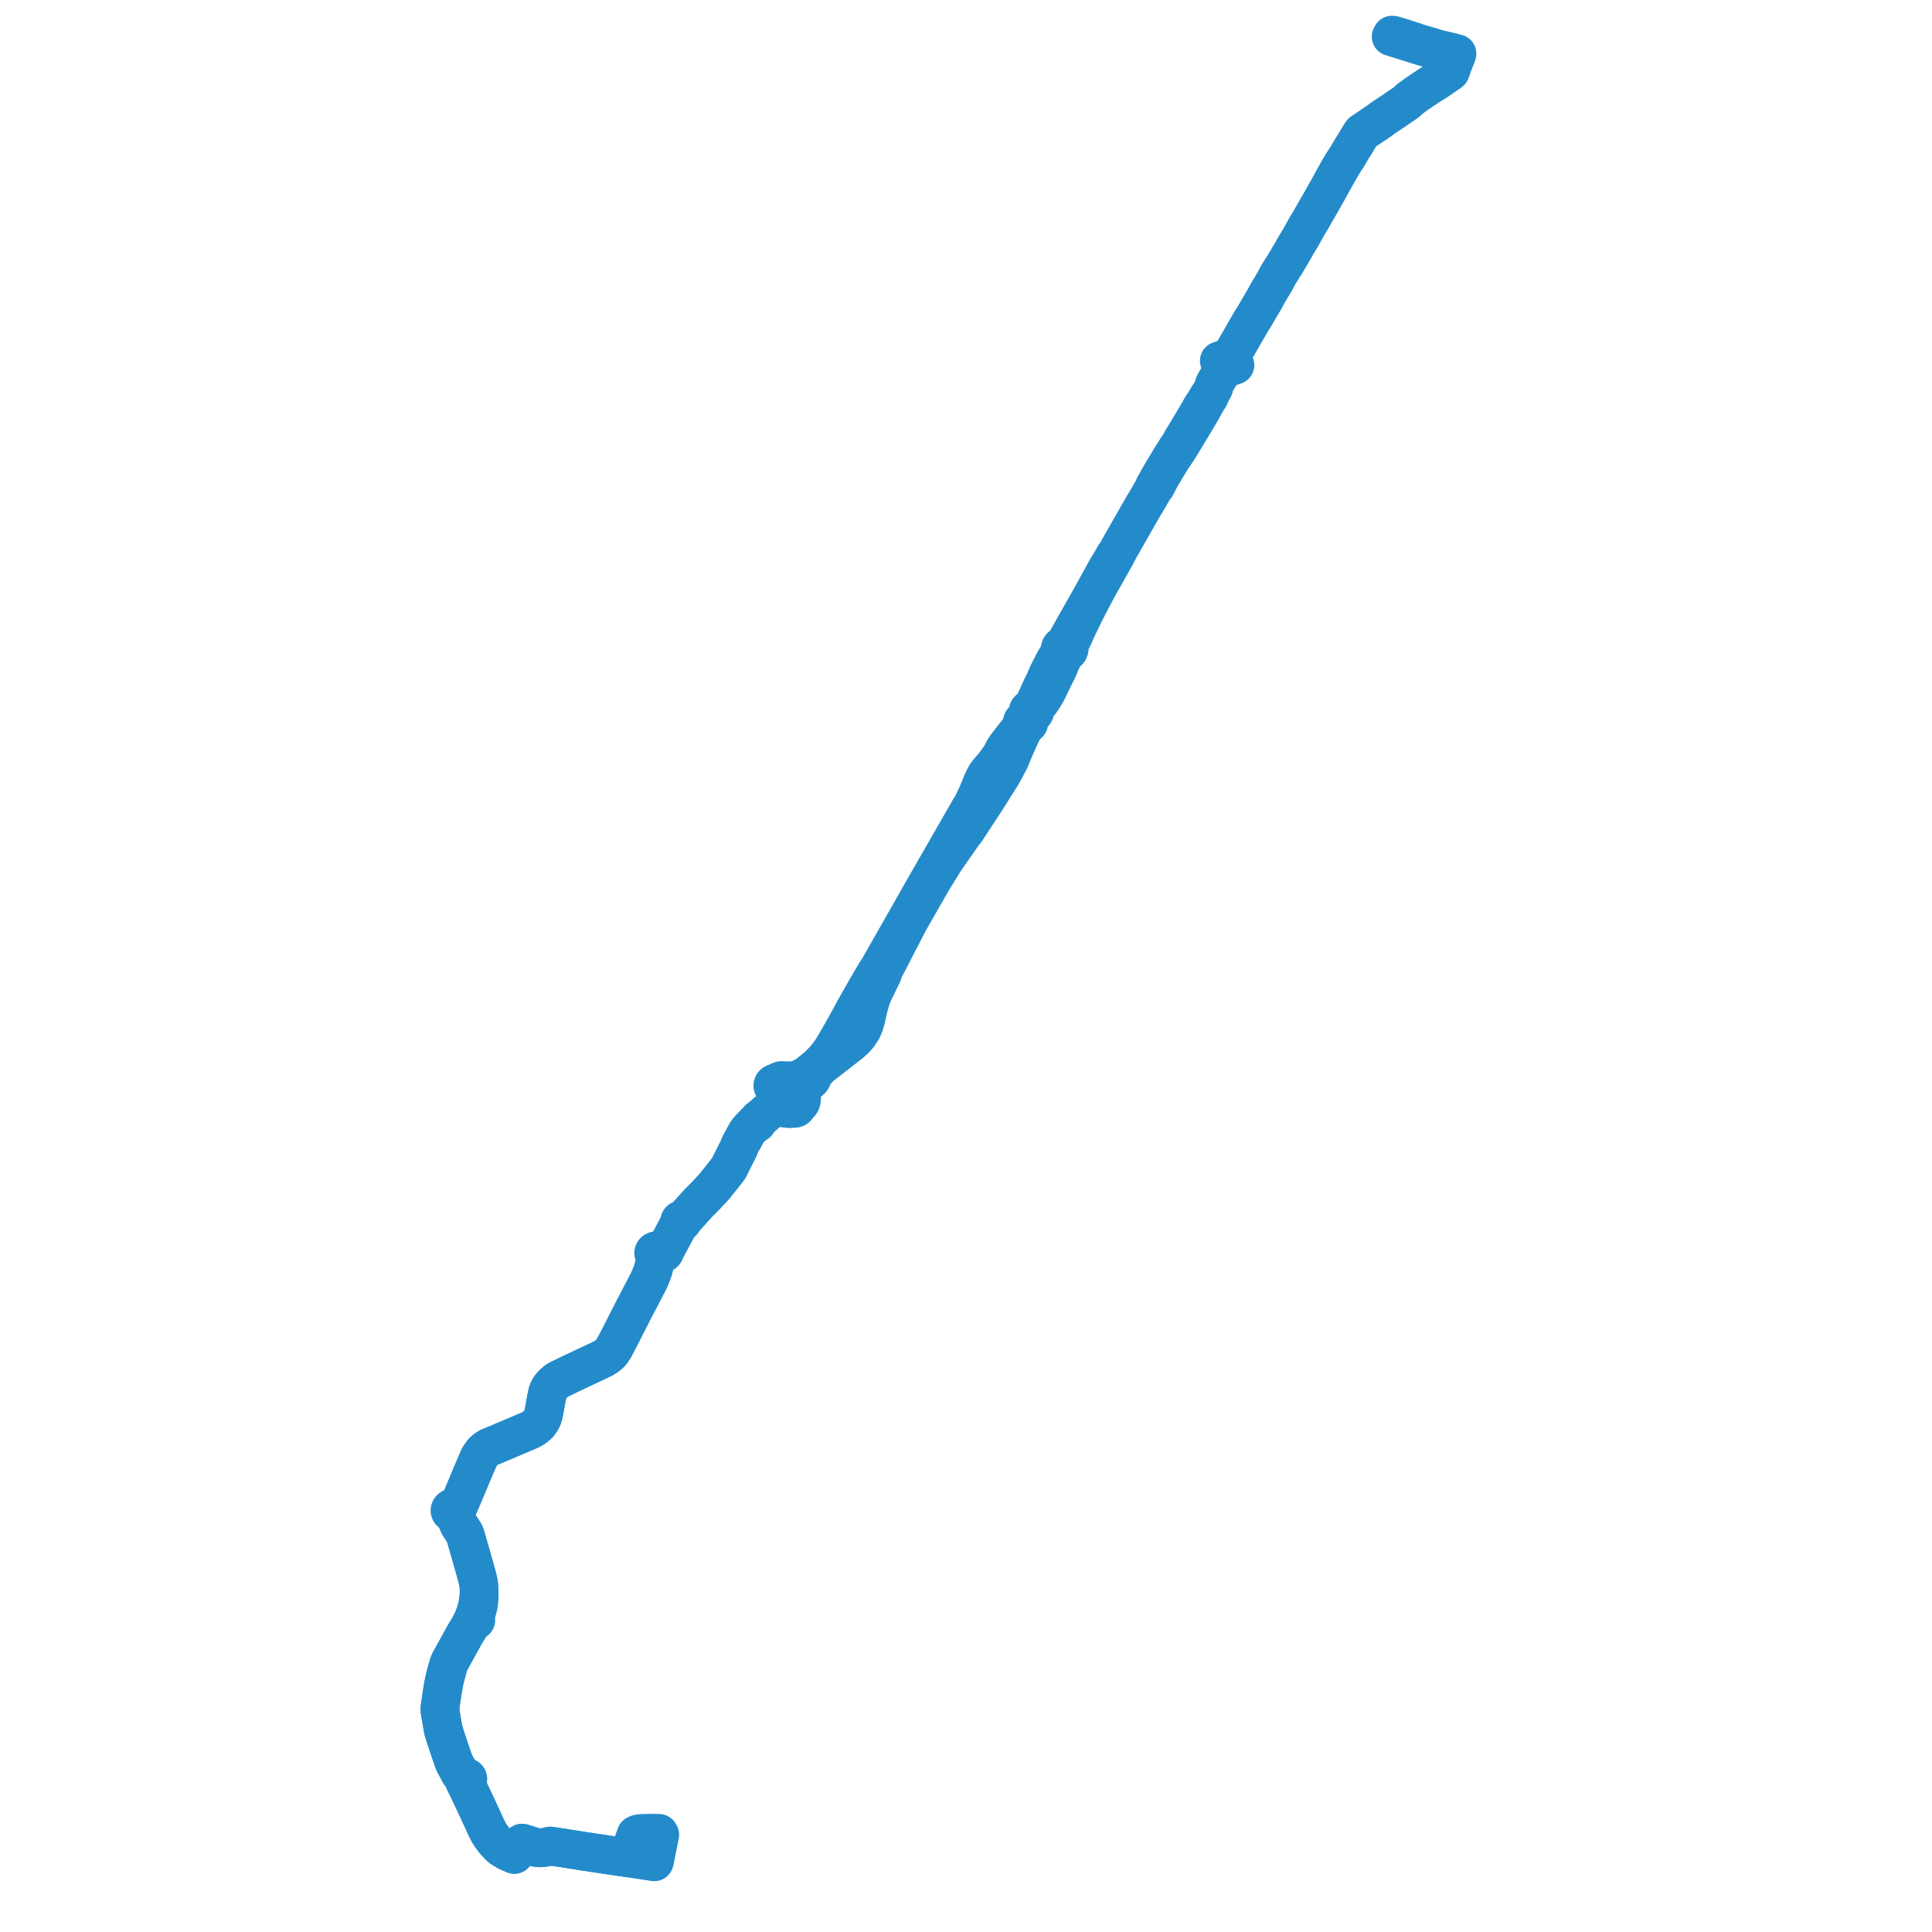     
<svg width="1101.607" height="1101.607" version="1.1"
     xmlns="http://www.w3.org/2000/svg">

  <title>Plan de ligne</title>
  <desc>Du 2022-08-29 au 2023-09-03</desc>

<path d='M 373.518 1059.476 L 373.195 1061.032 L 373.153 1061.238 L 373.069 1061.607 L 372.512 1061.524 L 372.26 1061.486 L 367.8 1060.82 L 362.88 1060.069 L 357.96 1059.332 L 357.009 1059.189 L 349.833 1058.116 L 349.437 1058.056 L 348.656 1057.94 L 348.052 1057.85 L 347.848 1057.819 L 344.17 1057.265 L 343.581 1057.176 L 340.501 1056.713 L 340.058 1056.646 L 339.518 1056.565 L 337.488 1056.259 L 337.014 1056.188 L 334.177 1055.762 L 332.403 1055.496 L 330.791 1055.228 L 330.294 1055.148 L 329.769 1055.065 L 326.193 1054.494 L 325.682 1054.419 L 323.226 1054.03 L 321.192 1053.703 L 318.827 1053.358 L 313.703 1052.596 L 312.55 1052.844 L 311.413 1053.229 L 309.467 1053.514 L 307.488 1053.632 L 306.236 1053.472 L 305.902 1053.396 L 305.65 1053.34 L 305.212 1053.241 L 301.097 1051.968 L 300.614 1051.818 L 298.834 1051.285 L 297.679 1050.932 L 297.236 1051.552 L 296.573 1052.398 L 294.729 1055.192 L 294.108 1056.134 L 294.02 1056.266 L 293.279 1057.389 L 292.09 1056.875 L 291.904 1056.794 L 290 1055.97 L 288.979 1055.471 L 288.931 1055.447 L 285.755 1053.485 L 285.387 1053.147 L 285.345 1053.108 L 284.743 1052.555 L 282.943 1050.652 L 281.512 1049.047 L 279.639 1046.341 L 279.119 1045.634 L 278.579 1044.58 L 277.636 1042.792 L 276.028 1039.369 L 275.23 1037.554 L 273.06 1032.934 L 272.86 1032.479 L 272.529 1031.723 L 269.988 1026.344 L 269.297 1024.88 L 266.505 1018.97 L 265.054 1016.113 L 265.084 1015.253 L 265.418 1015.327 L 265.831 1015.31 L 265.896 1015.29 L 266.162 1015.206 L 266.41 1015.055 L 266.603 1014.86 L 266.719 1014.663 L 266.764 1014.448 L 266.787 1014.337 L 266.73 1014.03 L 266.562 1013.755 L 266.307 1013.538 L 266.022 1013.405 L 265.693 1013.338 L 265.209 1013.148 L 264.621 1012.748 L 264.101 1012.33 L 263.481 1011.696 L 262.858 1011.012 L 262.604 1010.708 L 262.125 1010.136 L 261.136 1008.972 L 260.885 1008.548 L 260.633 1008.123 L 259.474 1005.983 L 259.006 1005.015 L 258.512 1003.825 L 257.713 1001.47 L 256.456 997.788 L 255.361 994.582 L 253.957 990.29 L 253.159 987.77 L 252.761 986.413 L 252.547 985.269 L 251.894 981.398 L 251.834 981.044 L 251.087 976.773 L 250.882 975.351 L 250.832 974.817 L 250.828 974.081 L 250.919 973.308 L 251.384 970.2 L 251.892 966.665 L 251.998 965.929 L 252.116 965.111 L 252.687 961.76 L 253.236 958.833 L 253.529 957.468 L 253.857 956.179 L 255.403 950.469 L 255.699 949.376 L 255.971 948.613 L 256.329 947.744 L 256.927 946.594 L 258.553 943.694 L 260.875 939.489 L 265.172 931.7 L 265.988 930.359 L 266.675 929.273 L 268.422 926.171 L 268.868 925.263 L 269.088 924.887 L 269.398 924.515 L 269.887 924.066 L 269.962 924.13 L 270.104 924.214 L 270.263 924.273 L 270.434 924.302 L 270.608 924.302 L 270.779 924.273 L 270.938 924.214 L 271.08 924.13 L 271.196 924.024 L 271.284 923.9 L 271.338 923.764 L 271.356 923.623 L 271.338 923.48 L 271.284 923.344 L 271.196 923.221 L 271.08 923.115 L 270.939 923.031 L 270.779 922.973 L 270.606 922.645 L 270.533 922.435 L 270.535 922.18 L 270.615 921.917 L 270.73 921.702 L 271.089 920.929 L 271.344 920.256 L 271.898 918.637 L 272.17 917.657 L 272.301 917.184 L 272.452 916.639 L 272.613 916.01 L 272.856 914.642 L 273.051 913.33 L 273.141 912.227 L 273.219 911.252 L 273.132 910.242 L 273.19 908.728 L 273.15 907.921 L 273.14 905.989 L 273.115 905.487 L 273.066 904.817 L 272.948 903.577 L 272.75 902.312 L 272.28 900.085 L 271.733 898.001 L 270.193 892.504 L 270.019 891.888 L 268.554 886.723 L 268.088 885.121 L 266.313 878.918 L 265.881 877.431 L 265.327 875.599 L 265.061 874.824 L 264.769 874.229 L 264.378 873.545 L 263.503 872.2 L 262.042 869.989 L 261.692 869.357 L 260.767 867.177 L 260.373 865.833 L 260.061 863.914 L 259.983 863.437 L 259.389 862.554 L 259.273 862.616 L 259.389 862.554 L 259.603 862.439 L 259.872 862.214 L 260.14 861.846 L 260.259 861.504 L 260.26 861.013 L 260.077 860.557 L 259.85 860.277 L 260.42 859.801 L 260.867 859.428 L 261.407 858.763 L 263.332 854.292 L 267.318 844.821 L 267.85 843.556 L 269.192 840.277 L 269.429 839.74 L 271.607 834.688 L 273.167 831.059 L 274.735 828.739 L 275.701 827.523 L 276.861 826.532 L 278.376 825.508 L 301.507 815.714 L 302.815 815.104 L 304.719 813.98 L 306.432 812.523 L 307.036 811.977 L 308.41 810.122 L 309.204 808.592 L 309.816 806.71 L 310.429 803.65 L 311.273 798.844 L 311.621 796.881 L 312.233 794.051 L 312.73 792.725 L 313.673 791.087 L 314.65 789.827 L 316.189 788.352 L 317.745 787.12 L 319.483 786.213 L 323.356 784.325 L 325.425 783.316 L 340.339 776.29 L 344.08 774.503 L 346.463 772.933 L 347.555 771.986 L 348.598 770.903 L 350.071 768.67 L 352.72 763.661 L 359.506 750.356 L 361.161 747.107 L 365.298 739.179 L 366.207 737.438 L 366.706 736.483 L 367.169 735.603 L 369.851 730.447 L 370.612 728.688 L 370.828 728.241 L 372.521 723.752 L 372.638 723.231 L 372.926 722.057 L 373.16 721.105 L 373.342 720.363 L 373.549 719.521 L 373.763 717.681 L 373.848 717.186 L 374.185 716.705 L 374.305 716.521 L 374.638 716.011 L 375.075 715.679 L 375.298 715.572 L 375.637 715.316 L 375.875 714.992 L 376.368 714.944 L 376.929 714.918 L 377.473 714.918 L 377.934 714.797 L 378.495 714.446 L 378.786 714.144 L 378.942 713.66 L 379.262 712.881 L 385.139 701.878 L 386.886 698.608 L 388.147 696.911 L 388.39 696.944 L 388.635 696.918 L 388.86 696.835 L 389.046 696.703 L 389.186 696.516 L 389.246 696.303 L 389.222 696.085 L 389.116 695.884 L 390.128 694.911 L 390.721 694.308 L 398.286 685.906 L 401.701 682.475 L 402.683 681.487 L 406.526 677.333 L 407.36 676.432 L 409.46 673.808 L 409.859 673.31 L 411.712 670.993 L 411.904 670.754 L 412.666 669.804 L 415.61 665.94 L 417.544 662.019 L 419.171 658.775 L 419.272 658.583 L 419.998 657.14 L 420.901 655.406 L 421.193 654.743 L 421.4 654.113 L 421.618 653.592 L 422.71 651.305 L 423.06 650.709 L 423.774 649.575 L 424.229 648.57 L 425.242 646.781 L 425.769 645.848 L 426.519 644.76 L 427.161 644.01 L 428.572 642.468 L 429.804 641.302 L 430.714 640.859 L 431.551 640.392 L 431.788 639.913 L 431.909 639.477 L 432.12 638.945 L 432.468 638.404 L 433.276 637.662 L 434.414 636.859 L 435.608 635.832 L 436.8 634.677 L 439.188 632.737 L 440.265 631.921 L 441.166 631.585 L 441.6 631.458 L 441.994 631.378 L 442.361 631.349 L 442.993 631.355 L 443.84 631.45 L 448.739 632.027 L 449.508 632.119 L 450.253 632.188 L 450.666 632.178 L 450.952 632.13 L 451.339 632.053 L 451.963 631.898 L 452.534 631.861 L 452.782 631.942 L 453.112 631.982 L 453.493 631.942 L 453.843 631.813 L 454.131 631.606 L 454.335 631.34 L 454.418 631.124 L 454.443 630.897 L 454.694 630.418 L 454.98 630.092 L 455.261 629.843 L 455.777 629.512 L 456.176 629.176 L 456.465 628.772 L 456.679 628.386 L 456.819 628.037 L 456.926 627.556 L 457.006 626.668 L 457.116 625.48 L 457.274 623.792 L 457.449 622.373 L 457.657 620.877 L 457.87 620.109 L 458.108 619.722 L 458.383 619.325 L 458.92 618.834 L 459.66 618.164 L 460.315 617.564 L 461.061 616.881 L 462.06 615.997 L 462.545 615.549 L 462.932 614.997 L 463.13 614.488 L 463.217 614.037 L 463.272 613.449 L 463.425 612.775 L 463.839 612.012 L 464.563 611.236 L 466.114 609.955 L 466.349 609.287 L 477.367 600.709 L 481.3 597.647 L 483.39 596.019 L 484.868 594.868 L 486.638 593.266 L 487.857 592.117 L 489.492 590.243 L 491.075 587.813 L 491.9 586.412 L 492.876 583.986 L 493.772 580.814 L 494.712 576.57 L 495.142 574.853 L 495.697 572.635 L 496.446 569.975 L 497.264 567.796 L 498.167 565.64 L 503.179 555.345 L 503.731 553.379 L 507.069 546.927 L 518.22 525.381 L 526.427 511.036 L 531.688 501.84 L 538.629 490.615 L 549.566 474.902 L 550.575 473.758 L 561.777 456.674 L 568.889 445.399 L 571.076 441.927 L 573.278 438.053 L 576.093 432.482 L 577.906 428.047 L 581.093 420.749 L 582.662 417.488 L 584.55 413.381 L 585.109 413.368 L 585.639 413.224 L 586.095 412.962 L 586.388 412.671 L 586.587 412.33 L 586.686 411.874 L 586.615 411.414 L 586.382 410.991 L 586.006 410.643 L 586.372 409.737 L 586.709 409.12 L 587.013 408.563 L 587.373 407.903 L 587.785 407.142 L 588.364 407.15 L 588.921 407.016 L 589.402 406.751 L 589.764 406.381 L 589.964 405.971 L 590.016 405.532 L 589.915 405.098 L 589.669 404.705 L 589.999 404.013 L 590.447 403.489 L 593.347 399.999 L 594.586 398.163 L 596.341 395.287 L 597.554 392.981 L 600.552 386.751 L 603.321 381.151 L 604.446 378.476 L 605.662 375.672 L 606.589 372.987 L 607.341 372.053 L 607.917 371.951 L 608.449 371.746 L 608.91 371.447 L 609.397 370.895 L 609.642 370.245 L 609.651 369.724 L 609.502 369.217 L 609.204 368.756 L 609.66 367.8 L 609.831 367.442 L 612.703 361.43 L 613.143 360.269 L 613.997 358.436 L 618.154 349.842 L 618.492 349.178 L 618.72 348.717 L 619.161 347.877 L 619.283 347.646 L 620.159 345.875 L 620.419 345.356 L 620.53 345.141 L 621.642 343.039 L 621.729 342.875 L 622.117 342.142 L 622.534 341.323 L 625.023 336.659 L 626.739 333.494 L 627.43 332.272 L 631.769 324.595 L 633.354 321.775 L 636.076 316.981 L 636.448 315.842 L 636.728 315.383 L 637.092 314.778 L 637.374 314.309 L 637.562 313.917 L 637.882 313.25 L 639.28 310.795 L 642.281 305.549 L 642.475 305.192 L 642.614 304.938 L 642.679 304.801 L 642.763 304.676 L 642.873 304.511 L 643.409 303.556 L 644.097 302.348 L 644.353 301.898 L 644.941 300.873 L 645.274 300.289 L 646.395 298.388 L 646.719 297.706 L 647.684 296.058 L 648.325 294.94 L 649.205 293.417 L 649.583 292.747 L 650.82 290.566 L 652.106 288.323 L 653.511 286.116 L 653.845 285.482 L 655.123 283.366 L 655.429 282.79 L 655.73 282.221 L 656.521 280.884 L 657.608 278.931 L 657.866 278.506 L 658.238 277.895 L 658.966 277.387 L 659.227 276.925 L 659.412 276.563 L 660.758 273.929 L 660.973 273.509 L 661.929 271.791 L 664.18 267.953 L 665.082 266.483 L 665.627 265.572 L 666.933 263.435 L 667.035 263.253 L 668.056 261.571 L 671.104 257.057 L 671.68 256.122 L 671.909 255.805 L 672.318 254.671 L 672.8 254.4 L 673.077 253.909 L 673.779 252.794 L 674.354 251.861 L 675.306 250.276 L 676.713 247.948 L 678.887 244.35 L 682.154 238.879 L 682.571 238.182 L 685.42 233.327 L 687.552 229.461 L 688.554 227.739 L 689.255 226.747 L 689.589 226.099 L 689.672 225.358 L 690.012 224.739 L 690.986 222.974 L 691.773 221.584 L 692.066 220.902 L 692.153 220.636 L 692.189 220.424 L 692.211 220.295 L 692.356 219.458 L 692.631 218.736 L 694.181 216.024 L 696.759 211.629 L 697.305 210.733 L 697.372 210.598 L 697.52 210.286 L 698.708 210.14 L 703.179 208.544 L 704.17 208.19 L 703.765 207.373 L 702.551 205.264 L 701.999 204.151 L 701.681 203.492 L 701.789 203.393 L 701.98 203.159 L 702.082 202.99 L 702.265 202.679 L 703.884 199.864 L 703.97 199.714 L 704.945 198.018 L 705.444 197.149 L 707.006 194.434 L 707.165 194.157 L 707.344 193.845 L 708.926 191.094 L 709.79 189.591 L 710.001 189.225 L 710.939 187.593 L 711.826 186.049 L 712.498 184.881 L 713.325 183.442 L 715.55 179.937 L 715.635 179.792 L 715.836 179.474 L 716.147 178.901 L 717.553 176.466 L 718.325 175.124 L 718.607 174.652 L 720.556 171.38 L 720.919 170.721 L 723.132 166.719 L 723.428 166.211 L 723.559 165.992 L 726.795 160.565 L 727.126 159.98 L 727.782 158.819 L 728.512 157.245 L 729.209 156.129 L 729.246 156.071 L 729.344 155.905 L 729.616 155.466 L 729.882 155.038 L 730.26 154.429 L 730.745 153.688 L 731.345 152.702 L 731.525 152.414 L 731.996 151.688 L 732.444 151.008 L 732.674 150.674 L 733.514 149.248 L 735.161 146.415 L 736.727 143.79 L 737.245 142.884 L 739.462 139.008 L 740.26 137.735 L 740.351 137.59 L 740.404 137.506 L 740.875 136.716 L 741.213 136.164 L 741.265 136.075 L 741.338 135.948 L 741.835 135.091 L 744.698 129.934 L 745.033 129.311 L 745.179 129.061 L 745.485 128.558 L 746.49 126.903 L 747.118 125.868 L 748.04 124.287 L 748.358 123.725 L 748.787 122.966 L 749.207 122.233 L 750.283 120.354 L 750.915 119.263 L 751.445 118.349 L 752.636 116.292 L 753.099 115.47 L 754.1 113.691 L 754.926 112.222 L 754.986 112.116 L 755.394 111.371 L 755.8 110.68 L 755.873 110.553 L 756.702 109.103 L 757.401 107.867 L 759.237 104.522 L 760.137 102.884 L 760.204 102.76 L 760.519 102.151 L 760.72 101.792 L 760.843 101.594 L 761.112 101.118 L 761.509 100.392 L 761.677 100.108 L 762.303 98.979 L 762.993 97.738 L 764.472 95.219 L 764.56 95.07 L 764.836 94.616 L 765.121 94.066 L 765.949 92.77 L 766.024 92.654 L 766.334 92.169 L 766.809 91.425 L 767.25 90.768 L 767.565 90.297 L 767.756 90.013 L 767.949 89.714 L 770.163 85.954 L 770.267 85.777 L 770.399 85.554 L 770.822 84.869 L 771.025 84.516 L 771.13 84.349 L 771.185 84.262 L 773.111 81.192 L 774.771 78.433 L 774.918 78.196 L 775.729 76.894 L 775.838 76.69 L 776.426 75.824 L 776.794 75.4 L 777.069 75.217 L 781.629 72.183 L 782.298 71.717 L 787.111 68.479 L 787.487 68.03 L 787.86 67.781 L 793.104 64.273 L 793.655 63.905 L 794.132 63.582 L 795.424 62.731 L 796.656 61.85 L 799.371 60.019 L 799.497 59.946 L 801.076 58.868 L 801.896 58.303 L 802.143 58.132 L 802.612 57.709 L 802.715 57.61 L 802.797 57.531 L 803.088 57.22 L 803.291 56.98 L 803.54 56.707 L 803.701 56.547 L 806.701 54.378 L 807.929 53.49 L 813.421 49.78 L 814.126 49.304 L 814.452 49.097 L 814.712 48.932 L 815.84 48.191 L 817.025 47.457 L 818.237 46.78 L 818.375 46.688 L 818.567 46.552 L 818.86 46.343 L 818.9 46.315 L 824.834 42.222 L 825.699 41.656 L 825.949 41.505 L 826.164 41.362 L 826.949 40.706 L 827.204 39.985 L 827.276 39.792 L 827.336 39.632 L 827.633 38.731 L 828.369 36.721 L 829.248 34.381 L 829.398 33.987 L 829.744 33.179 L 829.919 32.769 L 830.024 32.506 L 830.052 32.444 L 830.072 32.397 L 830.263 31.95 L 830.368 31.736 L 830.501 31.361 L 830.595 31.095 L 830.779 30.576 L 826.164 29.424 L 824.074 28.903 L 821.552 28.342 L 820.888 28.166 L 818.592 27.558 L 816.096 26.741 L 811.631 25.478 L 809.147 24.722 L 808.376 24.486 L 807.821 24.316 L 807.378 24.18 L 806.731 24.084 L 806.694 24.077 L 806.467 23.786 L 804.864 23.289 L 804.091 23.049 L 803.088 22.738 L 799.743 21.698' fill='transparent' stroke='#248BCB' stroke-linecap='round' stroke-linejoin='round' stroke-width='22.032'/><path d='M 799.743 21.698 L 799.096 21.497 L 798.709 21.376 L 795.649 20.41 L 794.717 20.121 L 794.021 20.228 L 793.698 20 L 793.417 20.635 L 793.364 20.701 L 793.204 20.904 L 794.316 21.249 L 798.195 22.452 L 799.334 22.814 L 803.907 24.267 L 804.57 24.478 L 804.837 24.563 L 805.222 24.706 L 805.369 24.752 L 806.352 25.068 L 806.822 25.198 L 807.626 25.382 L 808.487 25.704 L 815.8 27.89 L 817.456 28.286 L 818.537 28.375 L 821.261 29.106 L 823.41 29.915 L 823.721 30.031 L 828.856 31.346 L 829.442 31.496 L 830.368 31.736 L 830.263 31.95 L 830.072 32.397 L 830.052 32.444 L 830.024 32.506 L 829.919 32.769 L 829.744 33.179 L 829.398 33.987 L 829.248 34.381 L 828.369 36.721 L 827.633 38.731 L 827.336 39.632 L 827.276 39.792 L 827.204 39.985 L 826.949 40.706 L 826.164 41.362 L 825.949 41.505 L 825.699 41.656 L 824.834 42.222 L 820.544 45.181 L 818.9 46.315 L 818.86 46.343 L 818.567 46.552 L 818.375 46.688 L 818.237 46.78 L 817.025 47.457 L 815.84 48.191 L 814.712 48.932 L 814.452 49.097 L 814.126 49.304 L 807.929 53.49 L 806.701 54.378 L 803.701 56.547 L 803.54 56.707 L 803.291 56.98 L 803.088 57.22 L 802.797 57.531 L 802.715 57.61 L 802.612 57.709 L 802.143 58.132 L 801.896 58.303 L 801.076 58.868 L 799.873 59.69 L 799.497 59.946 L 799.371 60.019 L 796.656 61.85 L 795.424 62.731 L 794.132 63.582 L 793.655 63.905 L 793.104 64.273 L 787.86 67.781 L 787.487 68.03 L 787.111 68.479 L 782.298 71.717 L 781.629 72.183 L 777.069 75.217 L 776.794 75.4 L 776.426 75.824 L 775.838 76.69 L 775.729 76.894 L 774.918 78.196 L 774.771 78.433 L 773.111 81.192 L 771.185 84.262 L 771.13 84.349 L 771.025 84.516 L 770.822 84.869 L 770.399 85.554 L 770.267 85.777 L 770.163 85.954 L 767.949 89.714 L 767.756 90.013 L 767.565 90.297 L 767.25 90.768 L 766.809 91.425 L 766.334 92.169 L 766.024 92.654 L 765.949 92.77 L 765.121 94.066 L 764.836 94.616 L 764.56 95.07 L 764.472 95.219 L 762.993 97.738 L 761.677 100.108 L 761.509 100.392 L 761.112 101.118 L 760.843 101.594 L 760.72 101.792 L 760.519 102.151 L 760.204 102.76 L 760.137 102.884 L 759.237 104.522 L 757.401 107.867 L 756.702 109.103 L 755.873 110.553 L 755.8 110.68 L 755.394 111.371 L 754.986 112.116 L 754.926 112.222 L 754.1 113.691 L 753.099 115.47 L 752.636 116.292 L 751.445 118.349 L 750.915 119.263 L 750.283 120.354 L 749.207 122.233 L 748.787 122.966 L 748.358 123.725 L 748.04 124.287 L 747.118 125.868 L 745.485 128.558 L 745.179 129.061 L 745.033 129.311 L 744.698 129.934 L 741.835 135.091 L 741.338 135.948 L 741.265 136.075 L 741.213 136.164 L 740.875 136.716 L 740.404 137.506 L 740.351 137.59 L 740.26 137.735 L 739.462 139.008 L 737.245 142.884 L 736.727 143.79 L 735.161 146.415 L 733.514 149.248 L 732.674 150.674 L 732.444 151.008 L 731.996 151.688 L 731.525 152.414 L 731.345 152.702 L 730.745 153.688 L 730.26 154.429 L 729.882 155.038 L 729.616 155.466 L 729.344 155.905 L 729.246 156.071 L 729.209 156.129 L 728.512 157.245 L 728.126 158.076 L 727.782 158.819 L 727.126 159.98 L 726.795 160.565 L 723.559 165.992 L 723.428 166.211 L 723.132 166.719 L 720.919 170.721 L 720.556 171.38 L 718.607 174.652 L 718.325 175.124 L 717.553 176.466 L 716.147 178.901 L 715.836 179.474 L 715.635 179.792 L 715.55 179.937 L 713.325 183.442 L 712.498 184.881 L 711.826 186.049 L 710.939 187.593 L 710.001 189.225 L 709.79 189.591 L 708.926 191.094 L 707.977 192.745 L 707.344 193.845 L 707.165 194.157 L 707.006 194.434 L 705.444 197.149 L 704.945 198.018 L 703.97 199.714 L 703.884 199.864 L 702.265 202.679 L 702.082 202.99 L 701.98 203.159 L 701.789 203.393 L 701.681 203.492 L 700.088 204.013 L 699.967 204.053 L 699.226 204.297 L 698.564 204.51 L 695.966 205.514 L 695.21 205.735 L 695.593 206.474 L 695.885 207.035 L 696.986 209.16 L 697.034 209.261 L 697.52 210.286 L 697.372 210.598 L 697.305 210.733 L 696.759 211.629 L 694.181 216.024 L 692.631 218.736 L 692.356 219.458 L 692.211 220.295 L 692.189 220.424 L 692.153 220.636 L 692.066 220.902 L 691.773 221.584 L 690.986 222.974 L 690.012 224.739 L 689.672 225.358 L 689.053 225.907 L 687.677 228.229 L 687.077 229.31 L 686.586 230.13 L 686.366 230.456 L 685.893 230.962 L 685.51 231.538 L 684.564 233.215 L 683.888 234.414 L 681.451 238.616 L 677.929 244.5 L 675.912 247.815 L 674.039 250.88 L 673.578 251.834 L 672.457 253.652 L 672.152 254.15 L 672.318 254.671 L 671.211 255.48 L 670.998 255.826 L 670.04 257.423 L 668.327 260.089 L 667.503 261.371 L 666.638 262.915 L 666.447 263.237 L 665.223 265.232 L 664.604 266.303 L 663.718 267.706 L 661.414 271.617 L 659.135 275.674 L 658.563 276.669 L 658.289 277.164 L 658.238 277.895 L 657.866 278.506 L 657.608 278.931 L 656.521 280.884 L 655.73 282.221 L 655.429 282.79 L 655.123 283.366 L 653.845 285.482 L 653.511 286.116 L 652.106 288.323 L 650.82 290.566 L 649.583 292.747 L 649.205 293.417 L 648.325 294.94 L 647.684 296.058 L 646.719 297.706 L 646.395 298.388 L 645.274 300.289 L 644.941 300.873 L 644.353 301.898 L 643.409 303.556 L 642.873 304.511 L 642.763 304.676 L 642.679 304.801 L 642.614 304.938 L 642.475 305.192 L 642.281 305.549 L 639.28 310.795 L 637.882 313.25 L 637.562 313.917 L 637.374 314.309 L 637.092 314.778 L 636.728 315.383 L 636.448 315.842 L 635.587 316.747 L 634.029 319.49 L 632.54 322.145 L 631.338 323.932 L 621.892 341.074 L 621.577 341.645 L 621.414 341.927 L 621.128 342.442 L 620.571 343.455 L 620.012 344.469 L 619.556 345.318 L 618.866 346.457 L 618.487 347.082 L 618.244 347.509 L 617.615 348.603 L 617.225 349.298 L 614.08 354.848 L 610.697 360.901 L 609.678 362.726 L 607.898 365.911 L 607.368 366.71 L 607.12 367.085 L 606.968 367.314 L 606.645 367.884 L 606.025 368.041 L 605.473 368.317 L 604.999 368.724 L 604.673 369.218 L 604.519 369.765 L 604.531 370.241 L 604.674 370.702 L 604.941 371.125 L 604.564 371.676 L 601.542 376.452 L 601.033 377.413 L 597.949 383.433 L 596.476 386.772 L 595.762 388.392 L 594.043 391.906 L 591.751 396.927 L 588.958 403.007 L 588.355 404.058 L 587.728 404.075 L 587.142 404.258 L 586.767 404.493 L 586.474 404.794 L 586.281 405.146 L 586.197 405.628 L 586.299 406.108 L 586.578 406.539 L 587.006 406.878 L 586.759 407.662 L 586.393 408.328 L 586.087 408.886 L 585.755 409.49 L 585.195 410.316 L 584.587 410.286 L 583.999 410.414 L 583.491 410.687 L 583.113 411.077 L 582.904 411.551 L 582.891 412.053 L 583.075 412.533 L 583.437 412.94 L 583.011 413.72 L 582.199 414.752 L 579.186 418.567 L 577.549 420.64 L 575.38 423.412 L 573.706 425.583 L 572.246 427.877 L 571.429 429.562 L 570.167 431.661 L 569.019 433.358 L 567.121 435.897 L 564.613 438.873 L 562.88 440.928 L 561.985 442.313 L 561.095 443.982 L 560.146 445.978 L 558.938 448.981 L 557.596 452.197 L 556.42 454.822 L 554.023 459.738 L 553.276 460.755 L 544.033 476.867 L 526.561 507.327 L 507.972 540.026 L 500.391 553.363 L 499.556 554.417 L 493.952 563.953 L 487.977 574.497 L 486.214 577.699 L 483.929 581.91 L 483.417 582.784 L 482.048 585.309 L 480.68 587.746 L 477.982 592.449 L 475.926 596.025 L 474.375 598.514 L 473.422 599.94 L 472.071 601.738 L 470.52 603.636 L 467.816 606.527 L 466.638 607.663 L 465.261 608.877 L 459.065 613.861 L 458.047 614.079 L 457.667 614.303 L 456.939 614.704 L 456.398 614.973 L 455.885 615.208 L 454.892 615.558 L 454.012 615.802 L 453.263 615.963 L 452.514 616.082 L 451.488 616.182 L 450.537 616.223 L 449.409 616.22 L 448.673 616.175 L 446.786 616.117 L 446.111 616.083 L 445.464 616.114 L 444.875 616.276 L 444.341 616.525 L 443.753 616.938 L 443.128 617.335 L 442.657 617.514 L 442.195 617.523 L 441.739 617.629 L 441.285 617.859 L 441.022 618.081 L 440.871 618.265 L 440.694 618.609 L 440.633 618.926 L 440.673 619.331 L 440.825 619.682 L 441.09 620.002 L 441.391 620.226 L 441.703 620.374 L 442.025 620.467 L 442.337 620.507 L 442.868 620.749 L 443.248 621.02 L 443.746 621.506 L 445.06 622.95 L 446.054 623.976 L 446.592 624.532 L 447.121 625.078 L 448.869 626.903 L 450.558 628.681 L 451.455 629.595 L 451.733 629.992 L 451.892 630.59 L 451.833 630.847 L 451.525 631.213 L 451.189 631.487 L 450.792 631.68 L 450.197 631.772 L 449.611 631.741 L 448.559 631.649 L 446.274 631.367 L 444.829 631.201 L 443.731 631.077 L 443.038 631.005 L 442.416 630.982 L 441.92 631.023 L 441.473 631.114 L 441.182 631.222 L 440.903 631.383 L 440.265 631.921 L 439.188 632.737 L 436.8 634.677 L 435.608 635.832 L 434.414 636.859 L 433.276 637.662 L 432.468 638.404 L 432.12 638.945 L 430.346 640.581 L 429.804 641.302 L 428.572 642.468 L 427.161 644.01 L 426.519 644.76 L 425.769 645.848 L 425.242 646.781 L 424.229 648.57 L 423.774 649.575 L 423.06 650.709 L 422.71 651.305 L 421.618 653.592 L 421.4 654.113 L 421.193 654.743 L 420.901 655.406 L 419.998 657.14 L 419.272 658.583 L 419.171 658.775 L 417.544 662.019 L 415.61 665.94 L 412.666 669.804 L 411.904 670.754 L 411.712 670.993 L 409.859 673.31 L 409.46 673.808 L 407.36 676.432 L 406.526 677.333 L 402.683 681.487 L 401.701 682.475 L 398.286 685.906 L 390.721 694.308 L 390.128 694.911 L 389.116 695.884 L 388.938 695.721 L 388.731 695.619 L 388.497 695.57 L 388.255 695.577 L 388.026 695.639 L 387.828 695.753 L 387.674 695.913 L 387.584 696.102 L 387.565 696.305 L 387.619 696.504 L 387.743 696.68 L 387.924 696.82 L 388.147 696.911 L 386.886 698.608 L 385.139 701.878 L 379.262 712.881 L 378.942 713.66 L 378.297 714.096 L 377.753 714.365 L 377.39 714.406 L 376.879 714.379 L 376.418 714.271 L 375.792 713.791 L 375.428 713.431 L 374.936 713.194 L 374.512 713.114 L 374.077 713.126 L 373.661 713.232 L 373.294 713.421 L 372.931 713.768 L 372.731 714.193 L 372.715 714.65 L 372.884 715.083 L 373.221 715.447 L 373.518 715.93 L 373.649 716.407 L 373.707 716.61 L 373.848 717.186 L 373.763 717.681 L 373.549 719.521 L 373.342 720.363 L 373.16 721.105 L 372.926 722.057 L 372.638 723.231 L 372.521 723.752 L 370.828 728.241 L 370.612 728.688 L 369.851 730.447 L 367.169 735.603 L 366.706 736.483 L 366.207 737.438 L 365.298 739.179 L 361.161 747.107 L 359.506 750.356 L 352.72 763.661 L 350.071 768.67 L 348.598 770.903 L 347.555 771.986 L 346.463 772.933 L 344.08 774.503 L 342.943 775.046 L 340.339 776.29 L 325.425 783.316 L 319.483 786.213 L 317.745 787.12 L 316.189 788.352 L 314.65 789.827 L 313.673 791.087 L 312.73 792.725 L 312.233 794.051 L 311.621 796.881 L 311.273 798.844 L 310.429 803.65 L 309.816 806.71 L 309.204 808.592 L 308.41 810.122 L 307.036 811.977 L 306.432 812.523 L 304.719 813.98 L 302.815 815.104 L 301.507 815.714 L 278.376 825.508 L 276.861 826.532 L 275.701 827.523 L 274.735 828.739 L 273.167 831.059 L 271.607 834.688 L 270.758 836.659 L 269.429 839.74 L 269.192 840.277 L 267.85 843.556 L 267.318 844.821 L 263.332 854.292 L 261.407 858.763 L 260.867 859.428 L 260.42 859.801 L 259.85 860.277 L 259.452 859.984 L 259.07 859.824 L 258.331 859.728 L 257.794 859.813 L 257.358 859.993 L 256.973 860.279 L 256.715 860.615 L 256.564 861.029 L 256.561 861.473 L 256.696 861.865 L 256.934 862.193 L 257.066 862.307 L 257.2 862.422 L 257.467 862.577 L 257.906 862.73 L 258.182 862.757 L 258.467 862.787 L 258.812 862.752 L 259.273 862.616 L 259.389 862.554 L 259.983 863.437 L 260.061 863.914 L 260.373 865.833 L 260.767 867.177 L 261.692 869.357 L 262.042 869.989 L 263.503 872.2 L 264.378 873.545 L 264.769 874.229 L 265.061 874.824 L 265.327 875.599 L 265.881 877.431 L 266.313 878.918 L 268.088 885.121 L 268.554 886.723 L 270.193 892.504 L 271.733 898.001 L 272.28 900.085 L 272.75 902.312 L 272.948 903.577 L 273.066 904.817 L 273.115 905.487 L 273.14 905.989 L 273.15 907.921 L 273.19 908.728 L 273.132 910.242 L 272.802 911.585 L 272.606 913.289 L 272.402 914.605 L 272.171 915.869 L 272.049 916.293 L 271.985 916.525 L 271.862 916.976 L 271.742 917.417 L 271.368 918.751 L 270.919 920.218 L 270.68 920.805 L 270.388 921.577 L 270.224 921.975 L 270.133 922.262 L 270.119 922.604 L 270.104 923.03 L 269.962 923.115 L 269.846 923.221 L 269.759 923.344 L 269.704 923.48 L 269.687 923.623 L 269.704 923.764 L 269.759 923.9 L 269.846 924.024 L 269.887 924.066 L 269.398 924.515 L 269.088 924.887 L 268.868 925.263 L 268.422 926.171 L 266.675 929.273 L 265.988 930.359 L 265.172 931.7 L 260.875 939.489 L 258.553 943.694 L 256.927 946.594 L 256.329 947.744 L 255.971 948.613 L 255.699 949.376 L 254.661 953.208 L 253.857 956.179 L 253.529 957.468 L 253.236 958.833 L 252.687 961.76 L 252.116 965.111 L 251.998 965.929 L 251.892 966.665 L 251.384 970.2 L 250.919 973.308 L 250.828 974.081 L 250.832 974.817 L 250.882 975.351 L 251.087 976.773 L 251.834 981.044 L 252.547 985.269 L 252.761 986.413 L 253.159 987.77 L 253.957 990.29 L 255.361 994.582 L 257.713 1001.47 L 258.512 1003.825 L 259.006 1005.015 L 259.474 1005.983 L 260.633 1008.123 L 260.885 1008.548 L 261.136 1008.972 L 261.989 1010.867 L 262.513 1011.603 L 263.427 1012.584 L 263.951 1013.234 L 264.175 1013.565 L 264.295 1013.786 L 264.395 1014.082 L 264.351 1014.224 L 264.389 1014.605 L 264.566 1014.909 L 264.802 1015.115 L 265.084 1015.253 L 265.054 1016.113 L 265.728 1017.44 L 266.505 1018.97 L 269.988 1026.344 L 272.529 1031.723 L 272.86 1032.479 L 273.06 1032.934 L 275.23 1037.554 L 276.028 1039.369 L 277.636 1042.792 L 278.579 1044.58 L 279.119 1045.634 L 279.639 1046.341 L 281.512 1049.047 L 282.943 1050.652 L 284.743 1052.555 L 285.345 1053.108 L 285.387 1053.147 L 285.755 1053.485 L 288.931 1055.447 L 288.979 1055.471 L 290 1055.97 L 291.904 1056.794 L 292.09 1056.875 L 293.279 1057.389 L 294.02 1056.266 L 294.108 1056.134 L 294.729 1055.192 L 296.573 1052.398 L 297.236 1051.552 L 297.679 1050.932 L 298.834 1051.285 L 300.614 1051.818 L 301.097 1051.968 L 305.212 1053.241 L 305.65 1053.34 L 305.902 1053.396 L 306.236 1053.472 L 307.488 1053.632 L 309.467 1053.514 L 311.413 1053.229 L 312.55 1052.844 L 313.703 1052.596 L 315.475 1052.86 L 318.827 1053.358 L 321.192 1053.703 L 323.226 1054.03 L 325.682 1054.419 L 326.193 1054.494 L 329.769 1055.065 L 330.294 1055.148 L 330.791 1055.228 L 332.403 1055.496 L 334.177 1055.762 L 337.014 1056.188 L 337.488 1056.259 L 339.518 1056.565 L 340.058 1056.646 L 340.501 1056.713 L 343.581 1057.176 L 344.17 1057.265 L 347.848 1057.819 L 348.052 1057.85 L 348.656 1057.94 L 349.437 1058.056 L 349.833 1058.116 L 357.009 1059.189 L 357.96 1059.332 L 358.066 1059.162 L 358.214 1058.733 L 359.813 1054.11 L 362.432 1046.792 L 362.656 1046.168 L 362.914 1046.192 L 363.168 1046.15 L 363.395 1046.049 L 363.574 1045.895 L 363.689 1045.705 L 364.413 1045.619 L 365.562 1045.394 L 372.028 1045.266 L 374.661 1045.336 L 375.772 1045.347 L 376.216 1046.168 L 374.224 1056.066 L 373.518 1059.476' fill='transparent' stroke='#248BCB' stroke-linecap='round' stroke-linejoin='round' stroke-width='22.032'/>
</svg>
